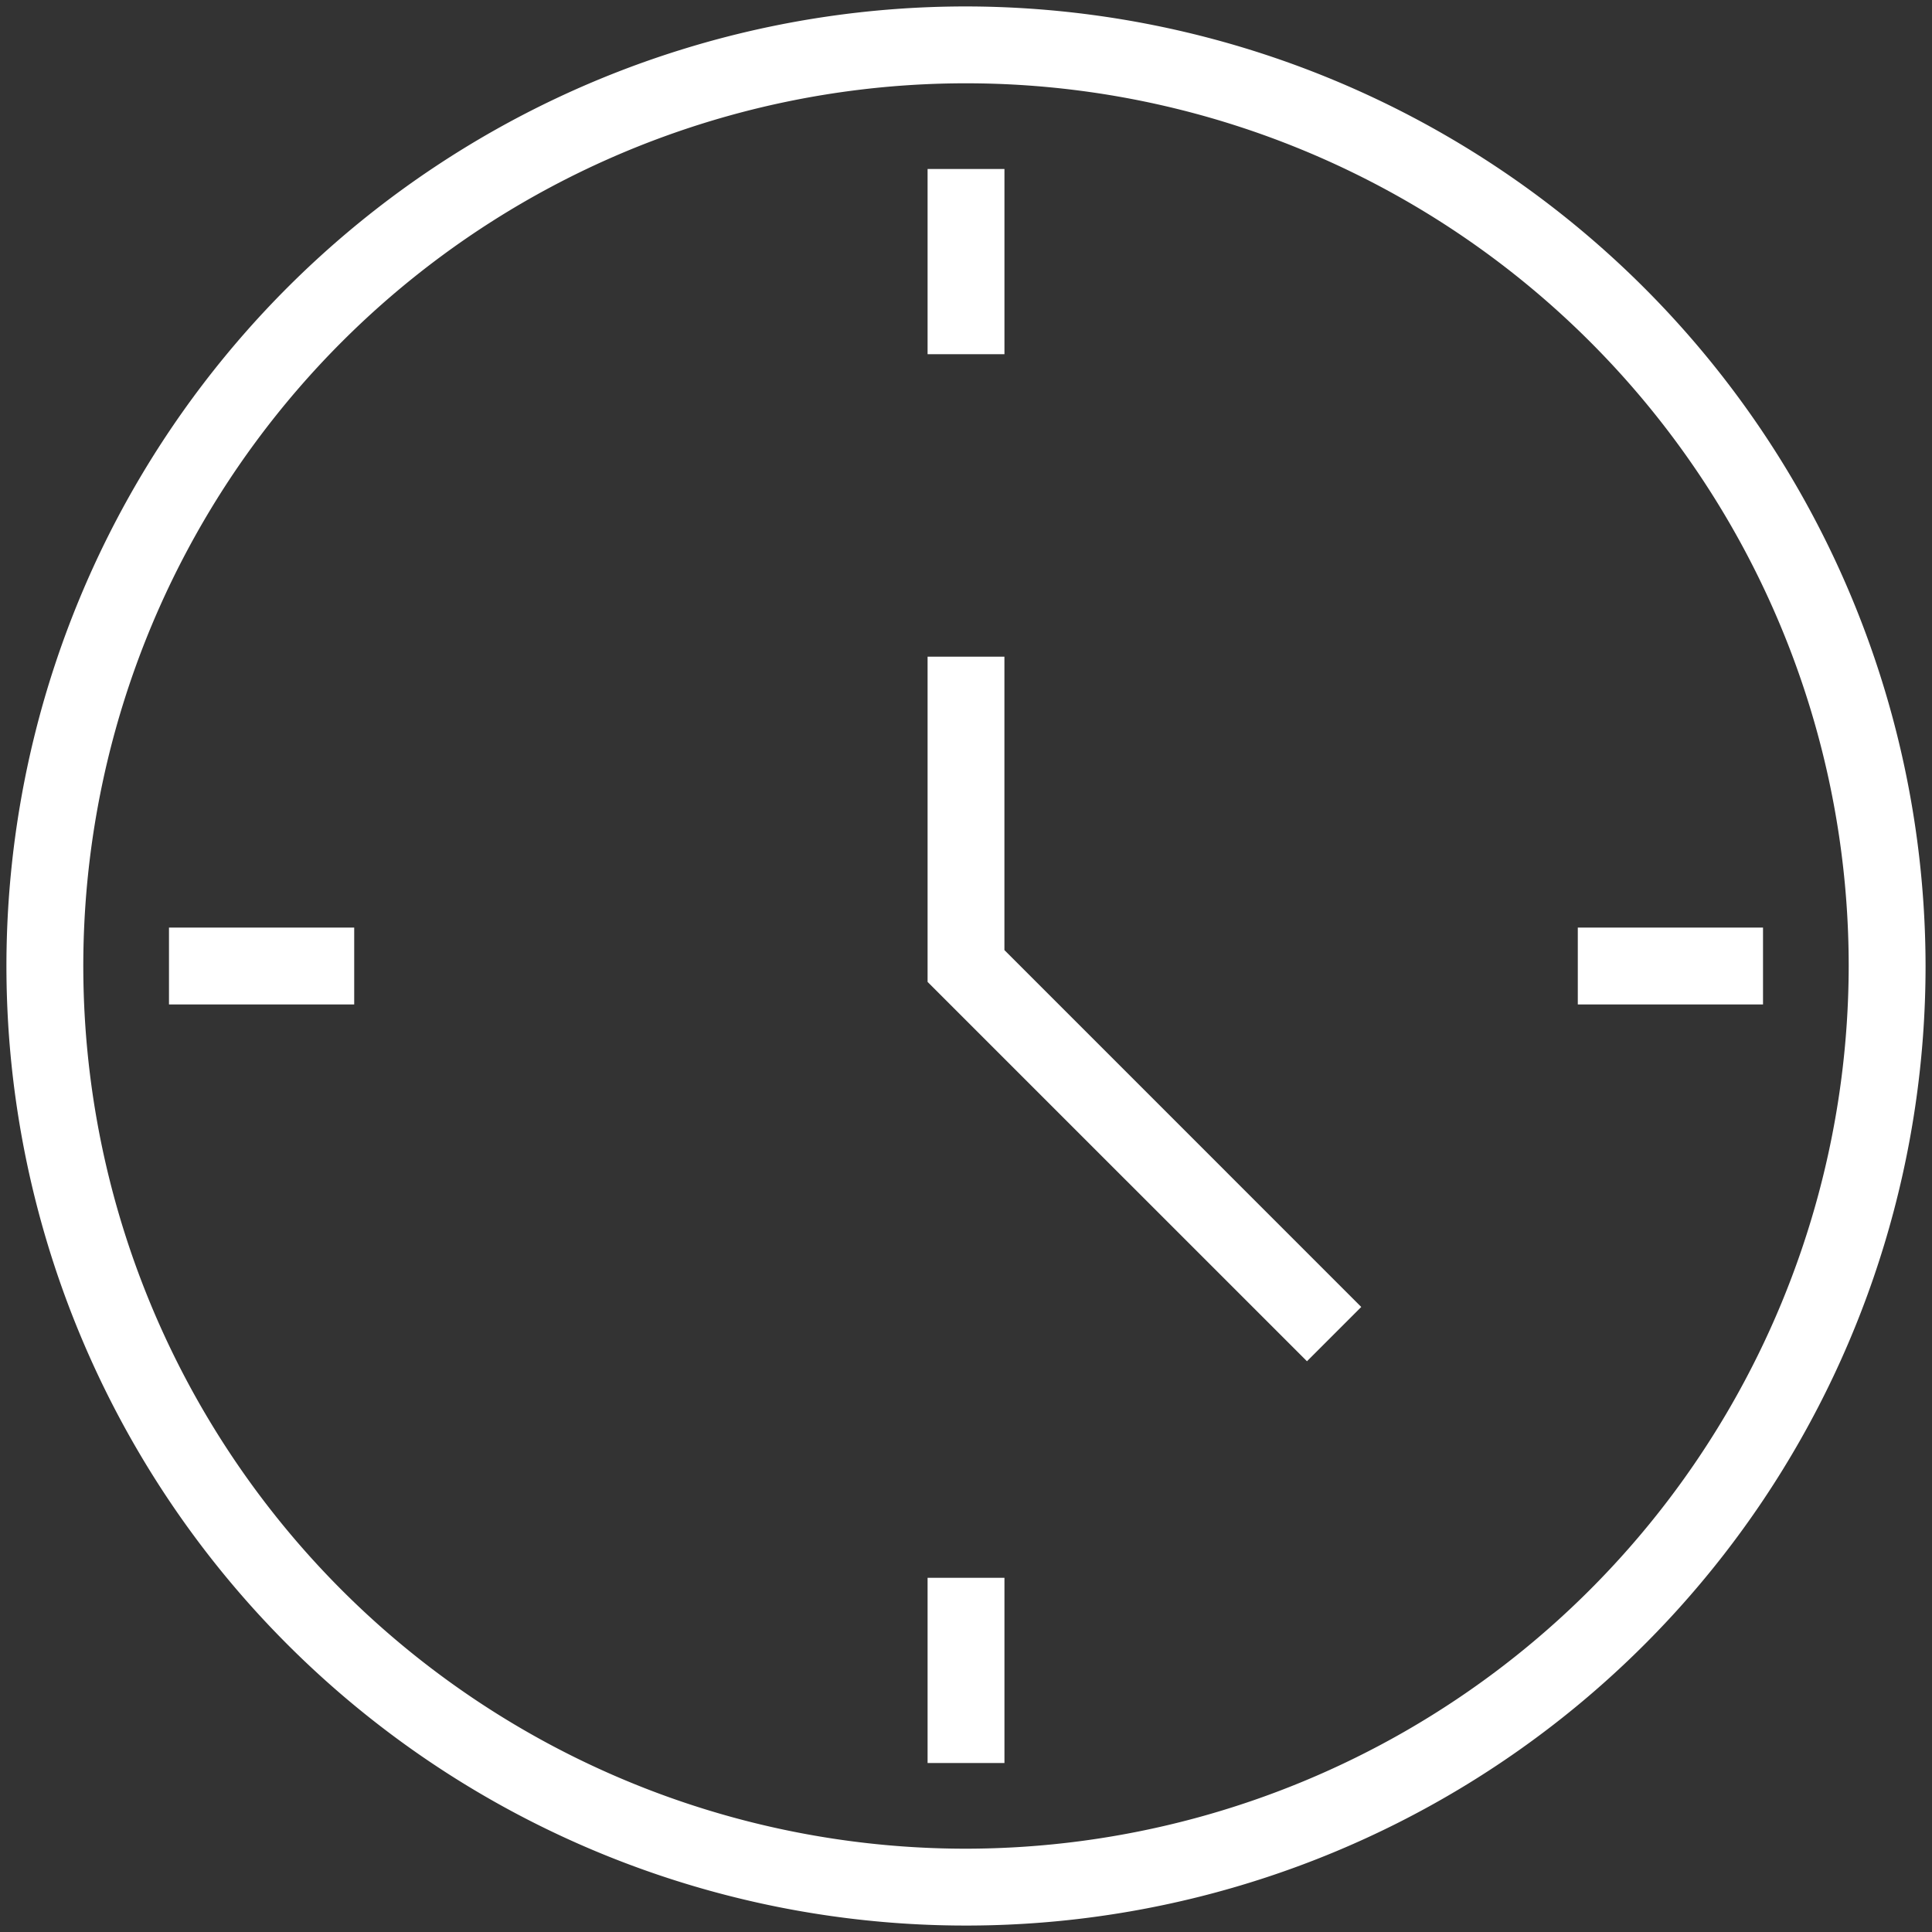 <?xml version="1.0" encoding="UTF-8"?> <svg xmlns="http://www.w3.org/2000/svg" id="Layer_1" data-name="Layer 1" viewBox="0 0 60 60"><rect x="0" y="0" width="60" height="60" fill="#333333" stroke="none"/><defs><style>.cls-1{fill:#fff;}</style></defs><path class="cls-1" d="M30,.2A29.8,29.8,0,1,0,59.8,30,29.834,29.834,0,0,0,30,.2Zm0,57.213A27.413,27.413,0,1,1,57.413,30,27.445,27.445,0,0,1,30,57.413Z"></path><polygon class="cls-1" points="42.275 40.589 31.193 29.506 31.193 20.394 28.807 20.394 28.807 30.494 40.589 42.275 42.275 40.589"></polygon><rect class="cls-1" x="28.807" y="5.248" width="2.387" height="5.752"></rect><rect class="cls-1" x="28.807" y="49" width="2.387" height="5.752"></rect><rect class="cls-1" x="5.248" y="28.807" width="5.752" height="2.387"></rect><rect class="cls-1" x="49" y="28.807" width="5.752" height="2.387"></rect></svg> 